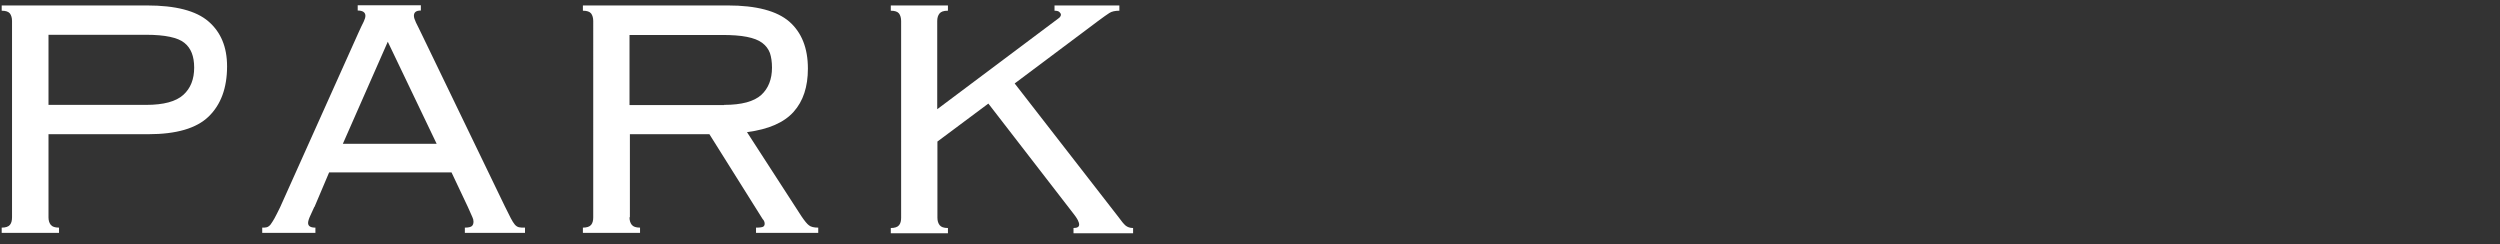 <?xml version="1.0" encoding="UTF-8"?><svg id="_レイヤー_1" xmlns="http://www.w3.org/2000/svg" viewBox="0 0 133 13"><rect x="0" y="0" width="133" height="13" fill="#333333" stroke="none"/><defs><style>.cls-1{fill:#fff;}</style></defs><path class="cls-1" d="M.64,1.12c0-.17-.04-.3-.11-.4-.08-.1-.22-.15-.44-.15v-.28h7.73c1.52,0,2.61.28,3.27.85s.99,1.36.99,2.39c0,1.15-.33,2.04-.98,2.67-.65.63-1.72.94-3.21.94H2.58v4.42c0,.17.04.3.12.4.08.1.22.15.44.15v.28H.09v-.28c.21,0,.36-.05.44-.15.08-.1.11-.23.11-.4V1.12ZM7.77,5.58c.94,0,1.59-.18,1.98-.53s.58-.84.58-1.45-.17-1.04-.52-1.32c-.34-.28-1.02-.43-2.04-.43H2.58v3.73h5.2Z"/><path class="cls-1" d="M16.72,11.01c-.06.14-.13.29-.21.46-.08.17-.12.3-.12.39,0,.17.13.25.39.25v.28h-2.83v-.28c.09,0,.17,0,.24-.02.07-.02.13-.06.2-.14.06-.08.13-.19.21-.33.08-.15.18-.34.3-.59L19.07,1.74c.12-.26.21-.46.28-.59.06-.13.09-.23.09-.31,0-.18-.14-.28-.41-.28v-.28h3.36v.28c-.25,0-.37.09-.37.28,0,.09.04.21.11.36s.18.35.3.61l4.42,9.15c.14.28.25.49.32.64.08.15.15.27.22.35.07.08.14.12.22.14.08.02.18.02.32.02v.28h-3.2v-.28c.18,0,.31-.03.37-.08.06-.05.09-.13.09-.24,0-.08-.02-.16-.06-.24-.04-.08-.12-.26-.24-.54l-.87-1.84h-6.51l-.78,1.84ZM23.23,7.65l-2.6-5.43-2.39,5.43h4.99Z"/><path class="cls-1" d="M33.49,11.56c0,.17.04.3.12.4.08.1.22.15.44.15v.28h-3.04v-.28c.21,0,.36-.05.44-.15.08-.1.11-.23.11-.4V1.12c0-.17-.04-.3-.11-.4-.08-.1-.22-.15-.44-.15v-.28h7.71c1.52,0,2.61.29,3.27.86.66.58.99,1.41.99,2.5,0,.97-.25,1.73-.76,2.3-.51.57-1.33.93-2.48,1.08l2.9,4.48c.17.25.3.41.4.48.1.08.26.12.49.12v.28h-3.31v-.28c.2,0,.33-.02.38-.05.05-.03.08-.08.08-.16,0-.09-.04-.18-.11-.25l-2.83-4.51h-4.23v4.42ZM38.52,5.58c.94,0,1.59-.18,1.98-.53.38-.35.57-.84.57-1.45,0-.31-.04-.57-.11-.78-.08-.21-.21-.39-.41-.54-.2-.15-.47-.25-.82-.32-.35-.07-.79-.1-1.32-.1h-4.92v3.73h5.04Z"/><path class="cls-1" d="M50.42.57c-.22,0-.36.05-.44.15-.08.1-.12.23-.12.4v4.69l6.26-4.69c.11-.08.19-.14.24-.18.05-.05.08-.1.08-.16,0-.05-.03-.09-.08-.14-.05-.05-.14-.07-.26-.07v-.28h3.45v.28c-.23,0-.41.04-.53.12s-.33.22-.62.44l-4.42,3.31,5.54,7.13c.14.2.26.34.36.43.1.08.23.13.4.13v.28h-3.17v-.28c.2,0,.3-.06.3-.18,0-.14-.1-.33-.3-.58l-4.53-5.86-2.71,2.02v4.05c0,.17.04.3.12.4.08.1.22.15.44.15v.28h-3.04v-.28c.21,0,.36-.05.44-.15.08-.1.11-.23.11-.4V1.12c0-.17-.04-.3-.11-.4-.08-.1-.22-.15-.44-.15v-.28h3.04v.28Z"/></svg>